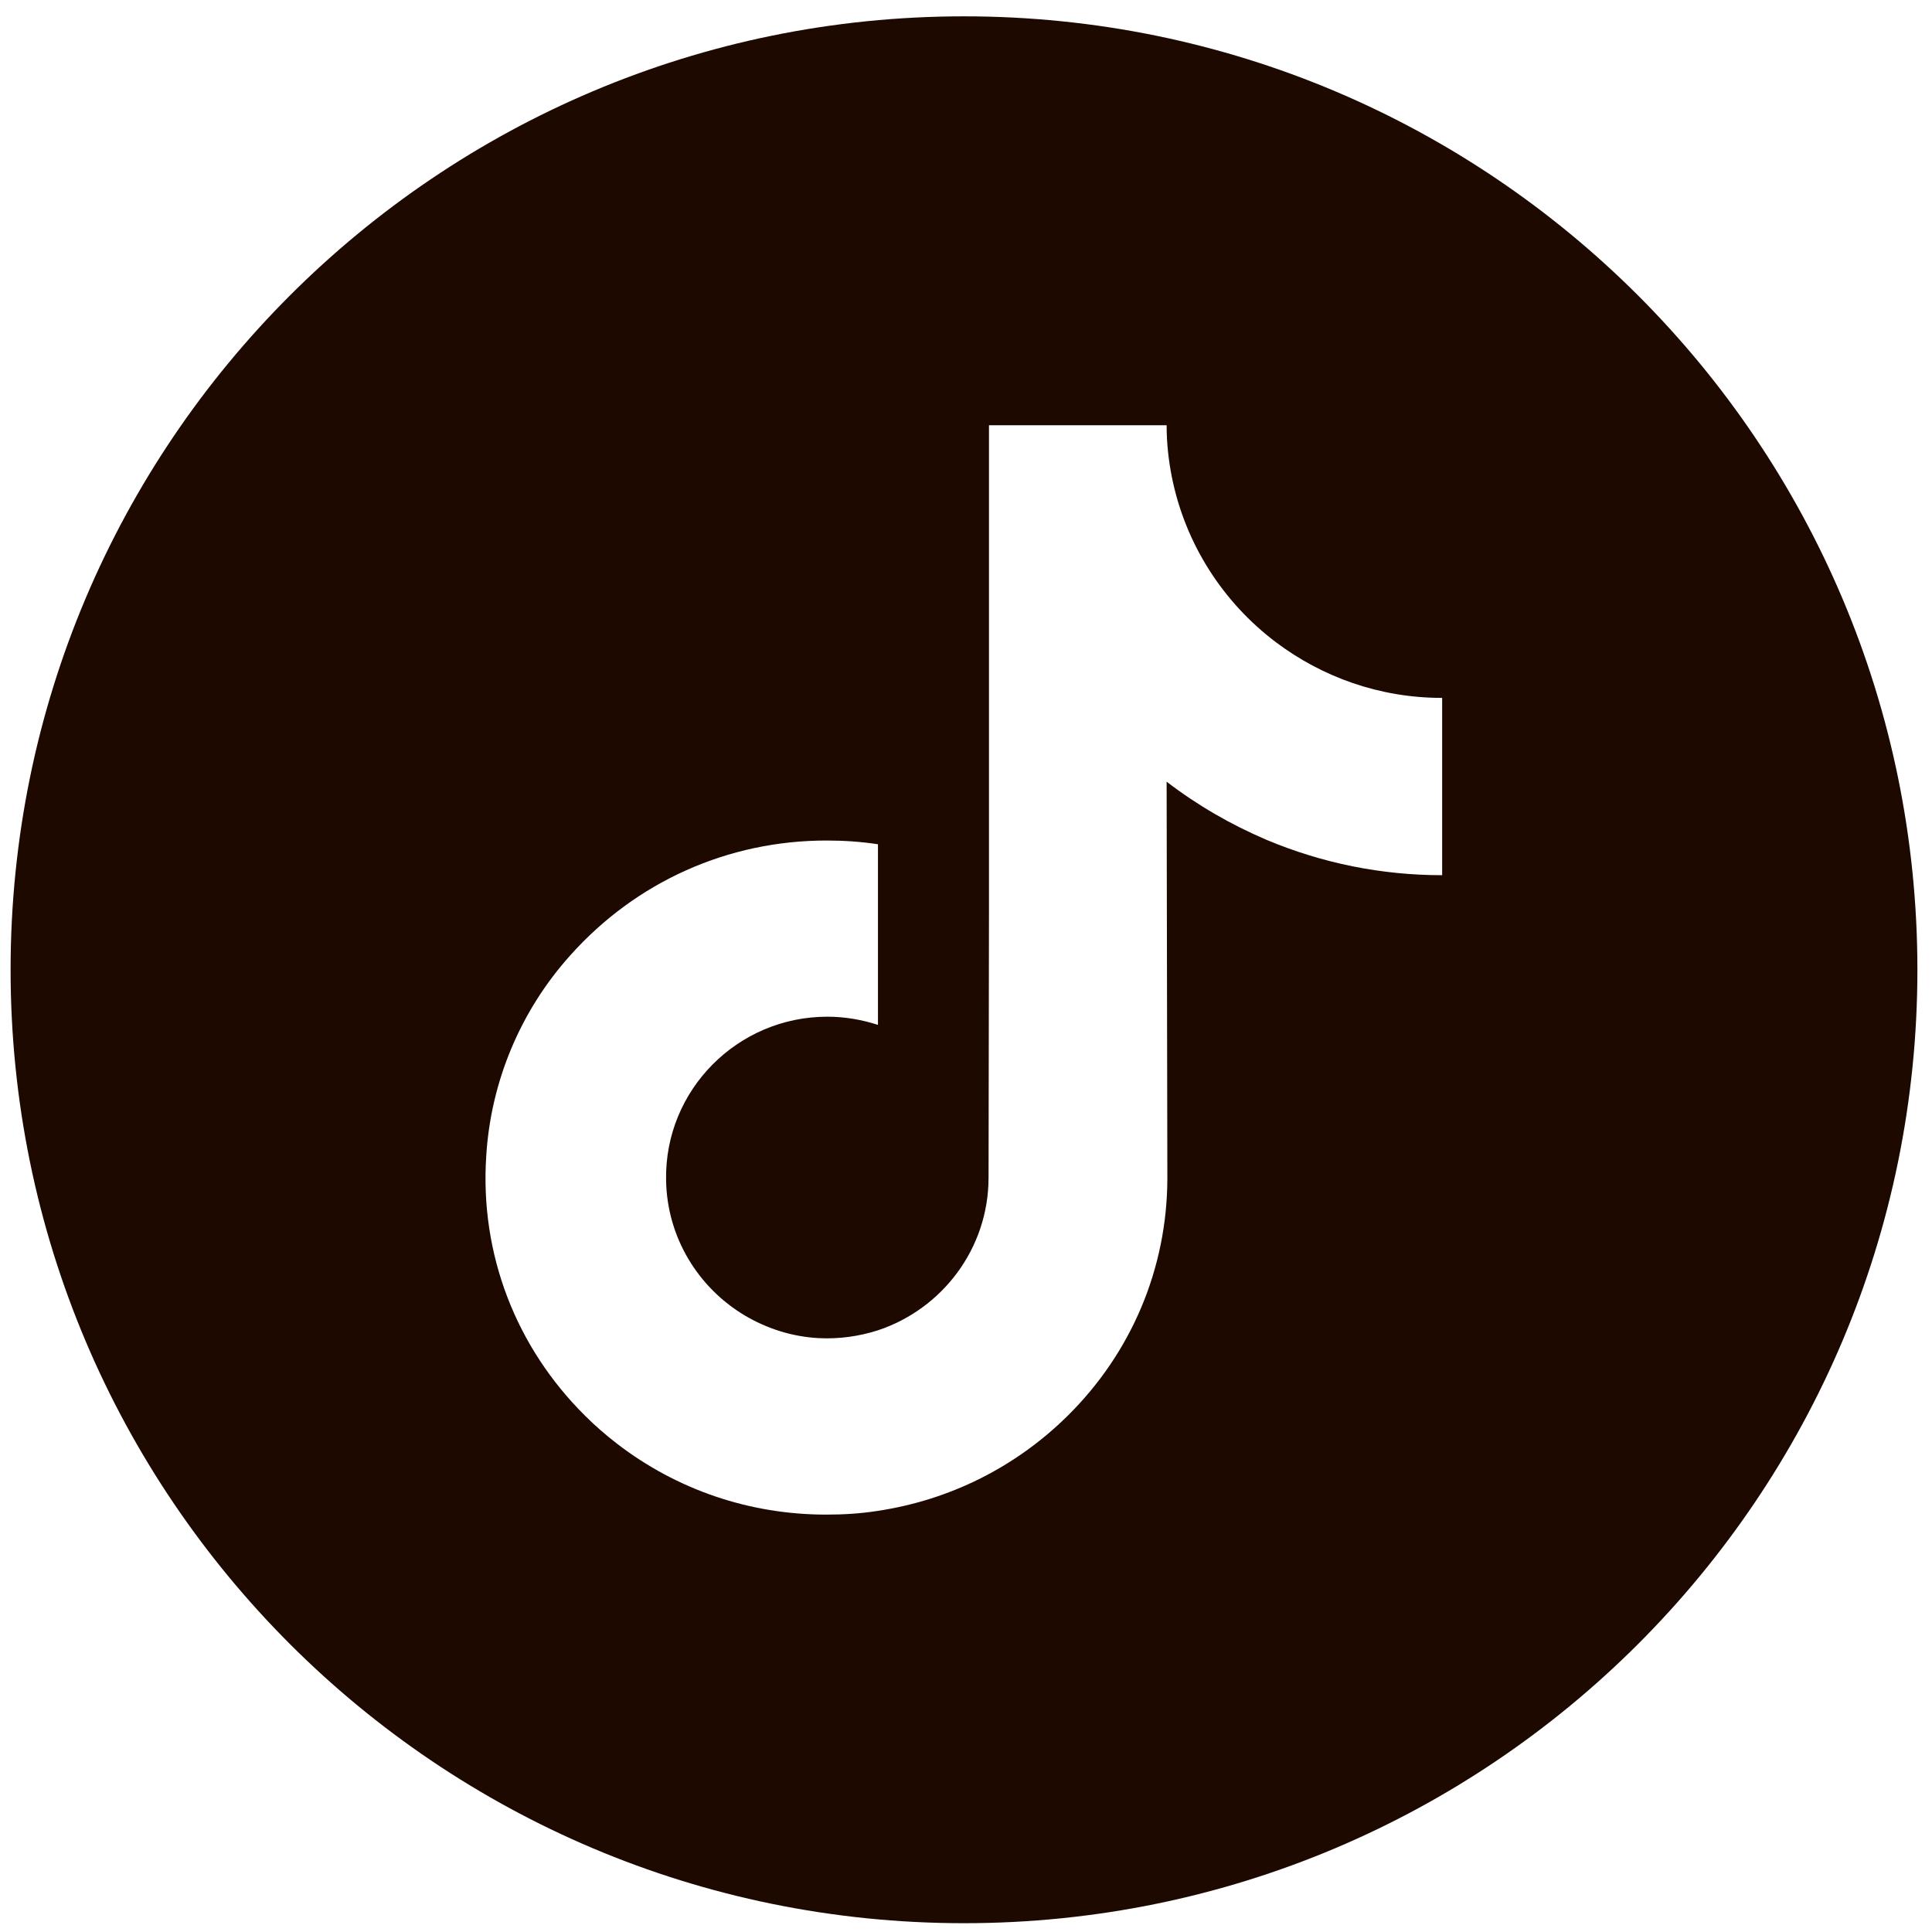 <?xml version="1.0" encoding="utf-8"?>
<svg width="200px" height="200px" viewBox="0 0 200 200" version="1.1" xmlns="http://www.w3.org/2000/svg">
  <g id="surface1">
    <path style="stroke: none; fill-rule: nonzero; fill-opacity: 1; fill: rgb(29, 9, 0); transform-box: fill-box; transform-origin: 50% 50%;" d="M 99.793 1.691 C 45.282 1.691 1.097 45.875 1.097 100.389 C 1.097 154.904 45.282 199.089 99.793 199.089 C 154.303 199.089 198.489 154.904 198.489 100.389 C 198.489 45.875 154.303 1.691 99.793 1.691 Z M 149.291 77.22 L 149.291 90.6 C 143.008 90.6 136.879 89.363 131.098 86.935 C 127.397 85.353 123.929 83.347 120.769 80.92 L 120.845 122.057 C 120.805 131.312 117.141 140.025 110.508 146.578 C 105.112 151.899 98.293 155.29 90.847 156.408 C 89.117 156.683 87.341 156.792 85.528 156.792 C 77.586 156.792 70.07 154.212 63.901 149.472 C 62.747 148.581 61.628 147.62 60.588 146.578 C 53.417 139.483 49.676 129.845 50.333 119.704 C 50.793 111.991 53.877 104.631 59.043 98.888 C 65.868 91.252 75.389 87.01 85.567 87.01 C 87.341 87.01 89.117 87.127 90.886 87.397 L 90.886 106.096 C 89.231 105.558 87.456 105.248 85.644 105.248 C 76.353 105.248 68.799 112.843 68.953 122.132 C 69.03 128.108 72.306 133.316 77.087 136.169 C 79.36 137.519 81.946 138.365 84.718 138.521 C 86.877 138.637 88.957 138.329 90.886 137.712 C 97.52 135.512 102.335 129.266 102.335 121.904 L 102.378 94.374 L 102.378 44.022 L 120.769 44.022 C 120.769 45.833 120.96 47.61 121.303 49.345 C 122.69 56.323 126.623 62.374 132.103 66.498 C 136.879 70.086 142.815 72.245 149.253 72.245 C 149.253 72.245 149.291 72.245 149.291 72.245 L 149.291 77.22 Z M 149.291 77.22"/>
  </g>
</svg>